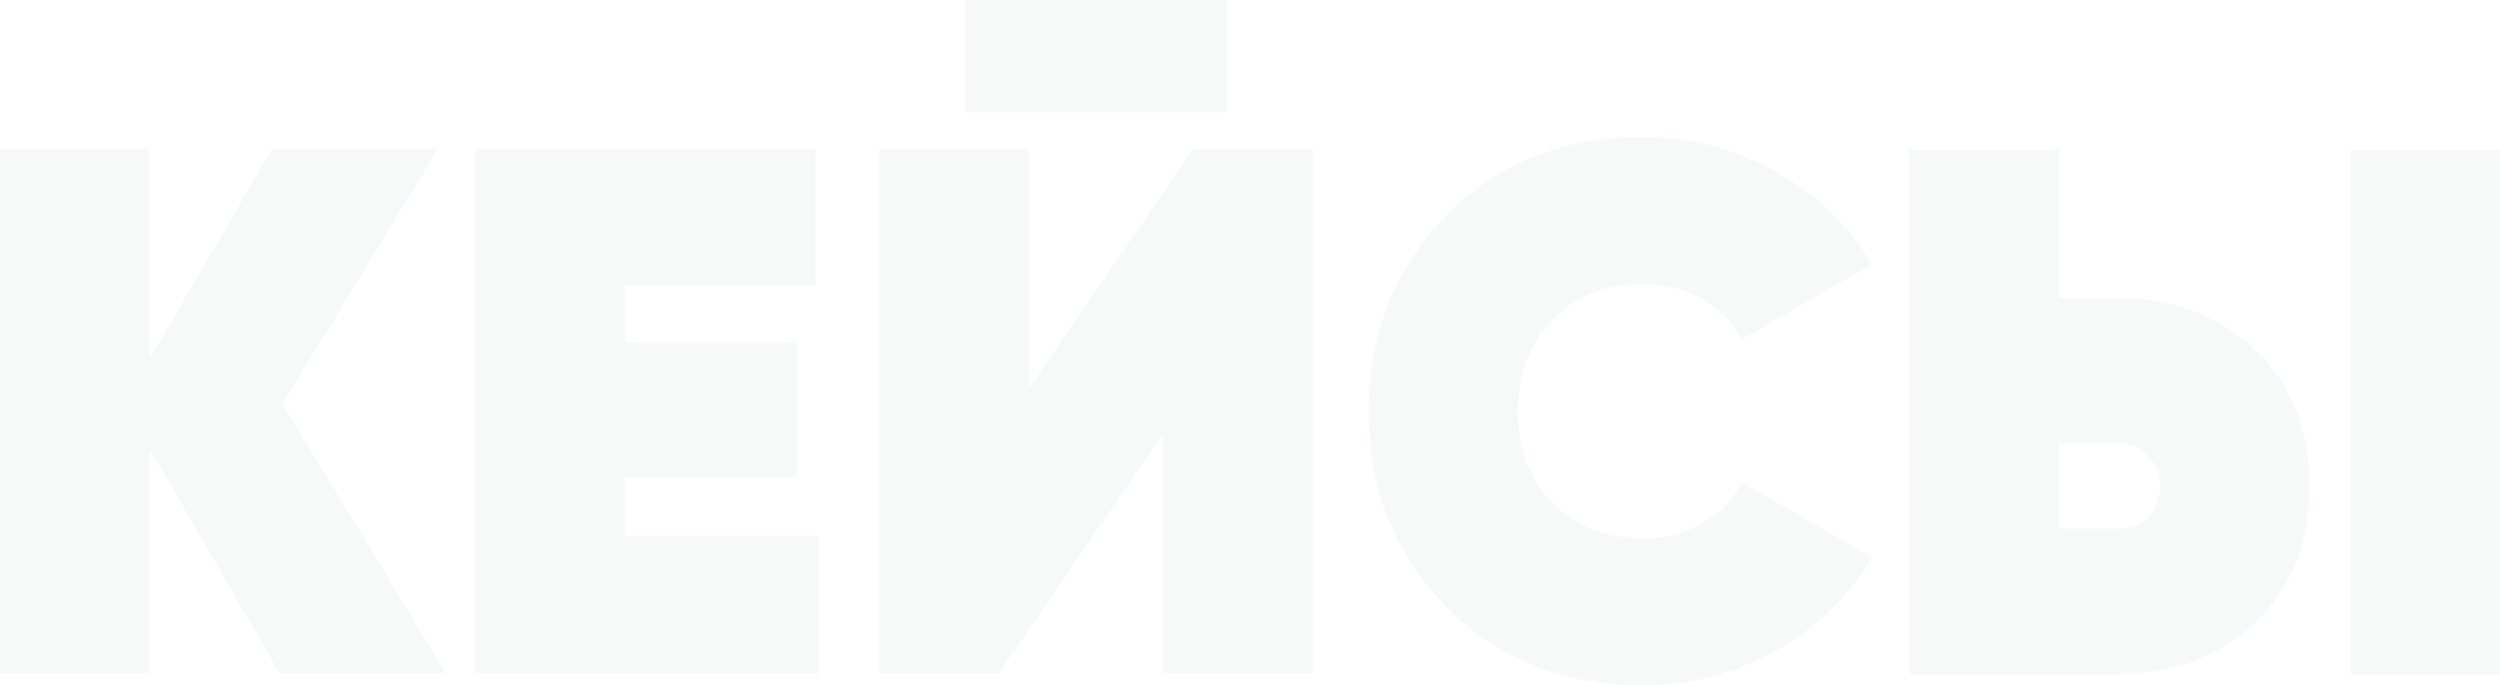 <?xml version="1.0" encoding="UTF-8"?> <svg xmlns="http://www.w3.org/2000/svg" width="664" height="182" viewBox="0 0 664 182" fill="none"> <g opacity="0.06"> <path d="M75.064 107.211L118.355 178.817H74.27L39.716 119.145V178.817H0V39.583H39.716V95.276L72.284 39.583H116.369L75.064 107.211Z" fill="#749692"></path> <path d="M165.963 126.704V142.219H217.594V178.817H126.247V39.583H216.602V75.784H165.963V90.9H211.637V126.704H165.963Z" fill="#749692"></path> <path d="M325.829 29.836H256.326V0H325.829V29.836ZM348.666 178.817H308.95V115.167L265.262 178.817H233.489V39.583H273.205V103.233L316.893 39.583H348.666V178.817Z" fill="#749692"></path> <path d="M436.179 182C415.129 182 397.786 175.038 384.15 161.115C370.382 147.059 363.498 129.754 363.498 109.2C363.498 88.646 370.382 71.341 384.15 57.285C397.786 43.362 415.129 36.4 436.179 36.4C448.888 36.4 460.67 39.45 471.526 45.55C482.514 51.65 491.053 59.871 497.143 70.214L462.59 90.105C460.339 85.596 456.831 82.016 452.065 79.364C447.299 76.712 442.004 75.386 436.179 75.386C426.514 75.386 418.571 78.568 412.349 84.933C406.259 91.166 403.214 99.255 403.214 109.2C403.214 119.145 406.259 127.234 412.349 133.467C418.571 139.832 426.514 143.014 436.179 143.014C442.136 143.014 447.432 141.688 452.065 139.036C456.831 136.384 460.339 132.737 462.59 128.096L497.143 147.987C491.053 158.463 482.514 166.75 471.526 172.85C460.67 178.95 448.888 182 436.179 182Z" fill="#749692"></path> <path d="M562.723 179.016H507.12V39.781H546.837V79.165H562.723C577.021 79.165 589.069 83.74 598.865 92.89C608.53 101.774 613.362 113.841 613.362 129.091C613.362 144.208 608.53 156.341 598.865 165.491C589.069 174.508 577.021 179.016 562.723 179.016ZM664 179.016H624.284V39.781H664V179.016ZM546.837 117.753V140.428H562.723C565.901 140.428 568.482 139.434 570.468 137.445C572.586 135.323 573.645 132.538 573.645 129.091C573.645 125.643 572.586 122.925 570.468 120.936C568.482 118.814 565.901 117.753 562.723 117.753H546.837Z" fill="#749692"></path> </g> </svg> 